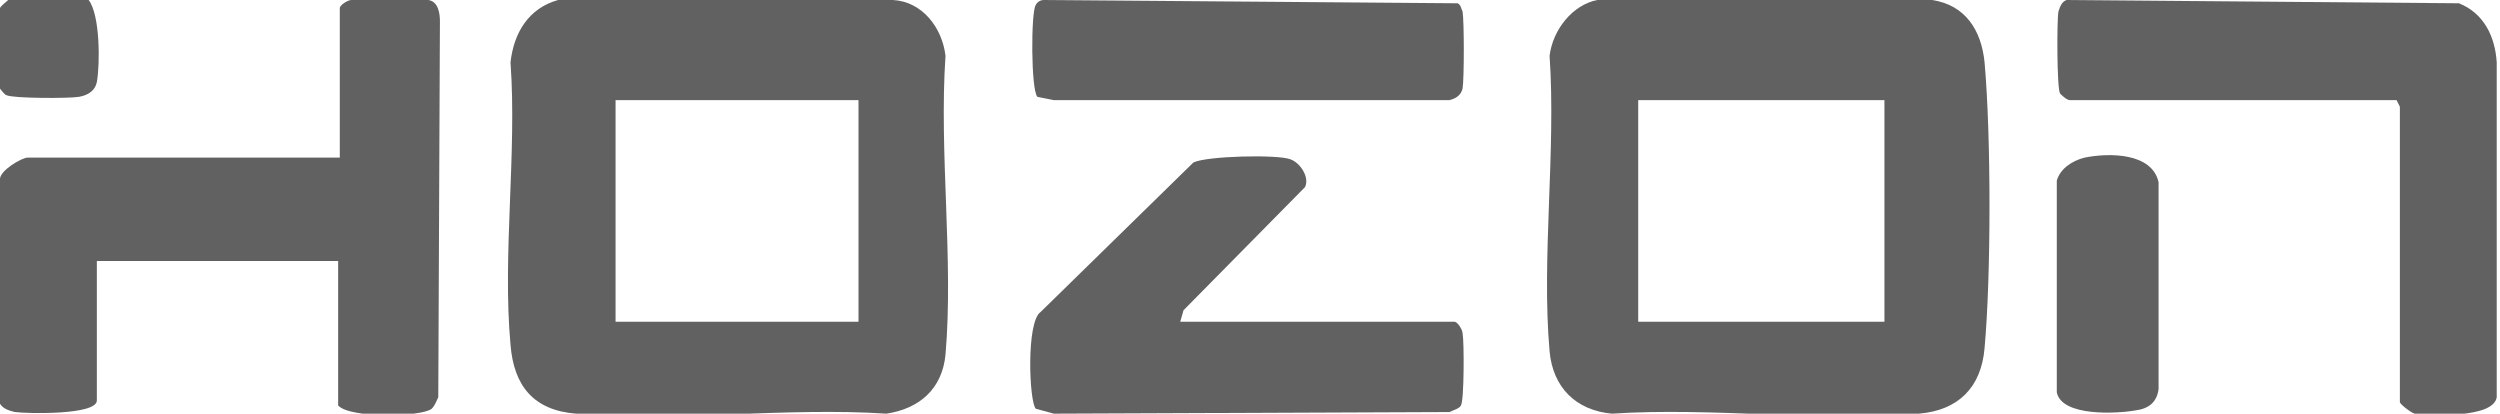 <?xml version="1.0" encoding="utf-8"?>
<!-- Generator: Adobe Illustrator 27.2.0, SVG Export Plug-In . SVG Version: 6.00 Build 0)  -->
<svg version="1.1" id="Capa_1" xmlns="http://www.w3.org/2000/svg" xmlns:xlink="http://www.w3.org/1999/xlink" x="0px" y="0px"
	 viewBox="0 0 152.3 25.2" style="enable-background:new 0 0 152.3 25.2;" xml:space="preserve">
<style type="text/css">
	.st0{fill:#626161;}
</style>
<g>
	<g>
		<path class="st0" d="M34,0l20.4,0c1.8,0.1,3,1.7,3.2,3.4c-0.4,5.9,0.5,12.4,0,18.2c-0.2,2.1-1.6,3.3-3.6,3.6
			c-6.1-0.4-12.8,0.5-18.9,0c-2.6-0.2-3.8-1.7-4-4.2c-0.5-5.5,0.4-11.7,0-17.2C31.3,2,32.2,0.5,34,0z M52.3,6.1H37.5v13.5h14.8V6.1z
			"/>
	</g>
	<g>
		<path class="st0" d="M97.3,0l20.4,0c2,0.3,3,1.8,3.2,3.8c0.4,4.5,0.4,13,0,17.4c-0.2,2.4-1.6,3.8-4,4c-6,0.5-12.6-0.4-18.7,0
			c-2.2-0.2-3.6-1.6-3.8-3.8c-0.5-5.7,0.4-12.2,0-18C94.6,1.8,95.8,0.3,97.3,0z M114.8,6.1l-15,0l0,13.5l15,0L114.8,6.1z"/>
	</g>
	<g>
		<path class="st0" d="M20.7,15.9H5.9v8.5c0,0.9-4.3,0.8-5,0.7c-0.4-0.1-0.7-0.2-0.9-0.5V10.9c0-0.5,1.3-1.3,1.7-1.3h19V0.5
			c0-0.2,0.5-0.5,0.7-0.5c0.6-0.1,4.1-0.1,4.7,0c0.6,0.1,0.7,0.8,0.7,1.3l-0.1,22.9c-0.1,0.2-0.2,0.5-0.4,0.7
			c-0.6,0.5-5,0.6-5.7-0.2V15.9z"/>
	</g>
	<g>
		<path class="st0" d="M126.1,6.1c-0.2,0-0.5-0.3-0.6-0.4c-0.2-0.3-0.2-4.5-0.1-5c0.1-0.3,0.2-0.6,0.5-0.7l23.9,0.2
			c1.5,0.6,2.2,2,2.3,3.6l0,20.4c-0.2,1.3-4,1.1-5,1c-0.3-0.1-0.9-0.6-0.9-0.7v-18L146,6.1H126.1z"/>
	</g>
	<g>
		<path class="st0" d="M71.9,19.6h16.7c0.2,0,0.5,0.5,0.5,0.7c0.1,0.5,0.1,4.1-0.1,4.4c-0.1,0.2-0.5,0.3-0.7,0.4l-24.1,0.1l-1.1-0.3
			c-0.4-0.4-0.6-5.3,0.3-5.9l9.3-9.1c0.8-0.4,5.1-0.5,5.9-0.2c0.6,0.2,1.2,1.1,0.9,1.7l-7.4,7.5L71.9,19.6z"/>
	</g>
	<g>
		<path class="st0" d="M63.2,5.9c-0.4-0.4-0.4-5.2-0.1-5.6C63.2,0.1,63.4,0,63.6,0l25.2,0.2c0.2,0.1,0.2,0.3,0.3,0.5
			c0.1,0.6,0.1,4.1,0,4.7c-0.1,0.4-0.4,0.6-0.8,0.7L64.2,6.1L63.2,5.9z"/>
	</g>
	<g>
		<path class="st0" d="M127,9.6c1.5-0.3,4.1-0.3,4.5,1.5l0,12.6c-0.1,0.8-0.6,1.2-1.4,1.3c-1.1,0.2-4.5,0.4-4.8-1.1l0-12.9
			C125.5,10.3,126.2,9.8,127,9.6z"/>
	</g>
	<g>
		<path class="st0" d="M0.5,0h4.9c0.7,0.9,0.7,3.9,0.5,5C5.8,5.5,5.4,5.8,4.8,5.9C4.2,6,0.8,6,0.4,5.8C0.3,5.8,0,5.4,0,5.4V0.5
			C0,0.4,0.4,0.1,0.5,0z"/>
	</g>
</g>
</svg>

